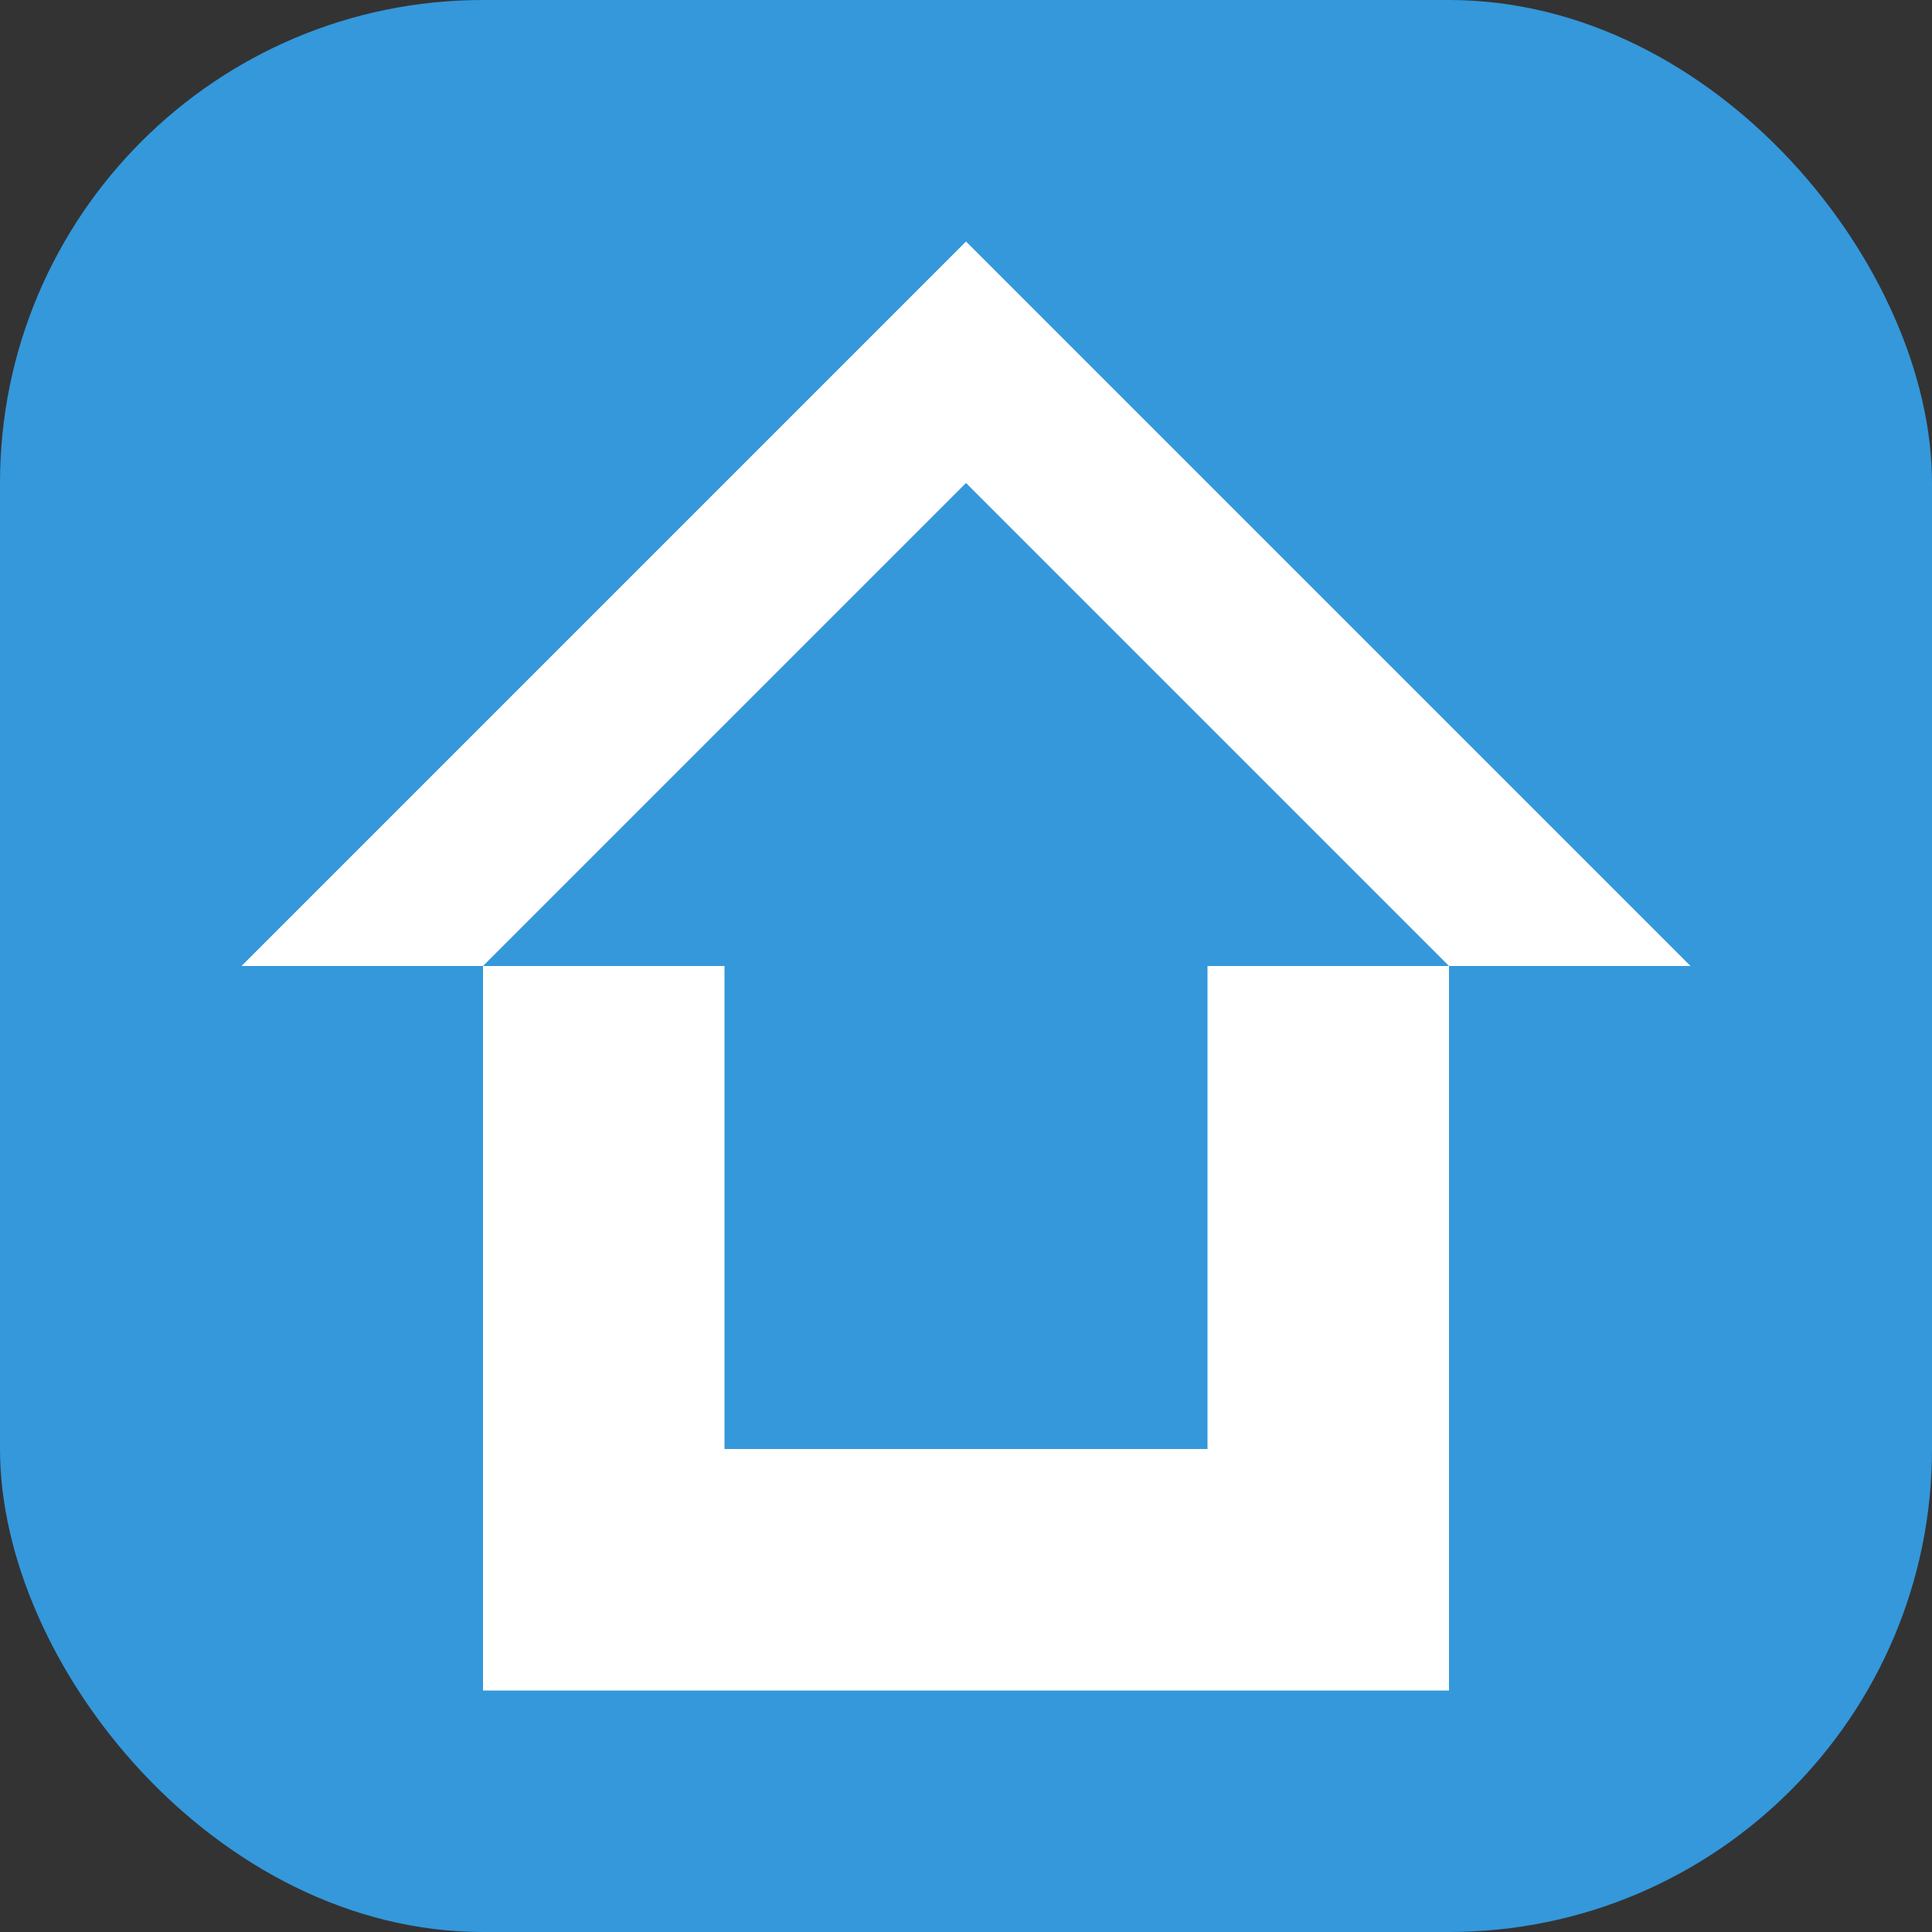 <?xml version="1.0" encoding="UTF-8"?>
<svg width="32" height="32" viewBox="0 0 32 32" fill="none" xmlns="http://www.w3.org/2000/svg">
    <rect x="0" y="0" width="32" height="32" fill="#333333" stroke="none"/>
    <rect width="32" height="32" rx="8" fill="#3498db"/>
    <path d="M16 4L4 16H8V28H24V16H28L16 4Z" fill="white"/>
    <path d="M16 8L8 16H12V24H20V16H24L16 8Z" fill="#3498db"/>
</svg> 